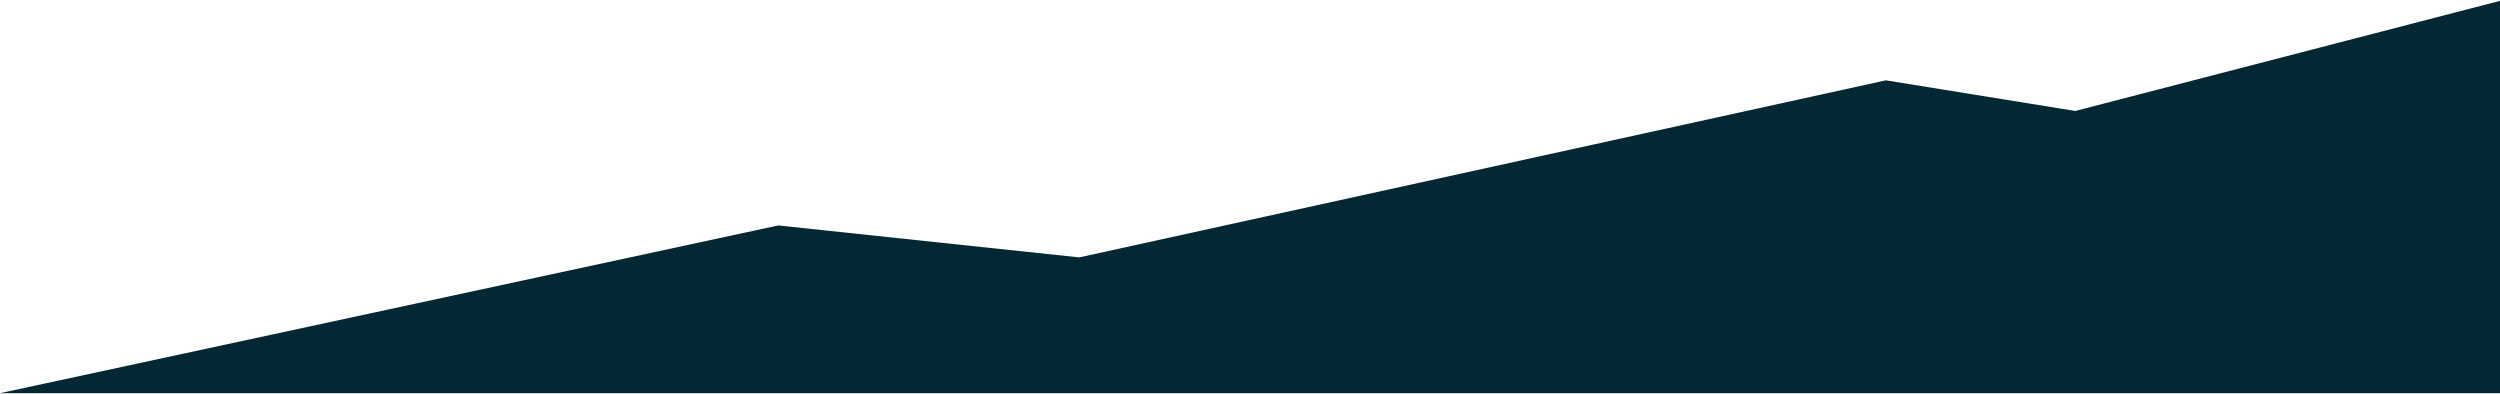<?xml version="1.0" encoding="UTF-8"?>
<svg width="1472px" height="232px" viewBox="0 0 1472 232" version="1.1" xmlns="http://www.w3.org/2000/svg" xmlns:xlink="http://www.w3.org/1999/xlink">
    <title>Fill 18 Copy 2</title>
    <g id="Design" stroke="none" stroke-width="1" fill="none" fill-rule="evenodd">
        <g id="Home" transform="translate(-160, -12485)" fill="#032834" fill-rule="nonzero">
            <g id="Case-Study" transform="translate(154.933, 9671.5)">
                <polygon id="Fill-18-Copy-2" transform="translate(741.067, 2929.5) scale(-1, -1) rotate(-180) translate(-741.067, -2929.5) " points="1226.991 2878.834 1115.458 2860.8 640.529 2965.052 463.275 2946.243 5.067 3045 1477.067 3045 1477.067 2814"></polygon>
            </g>
        </g>
    </g>
</svg>